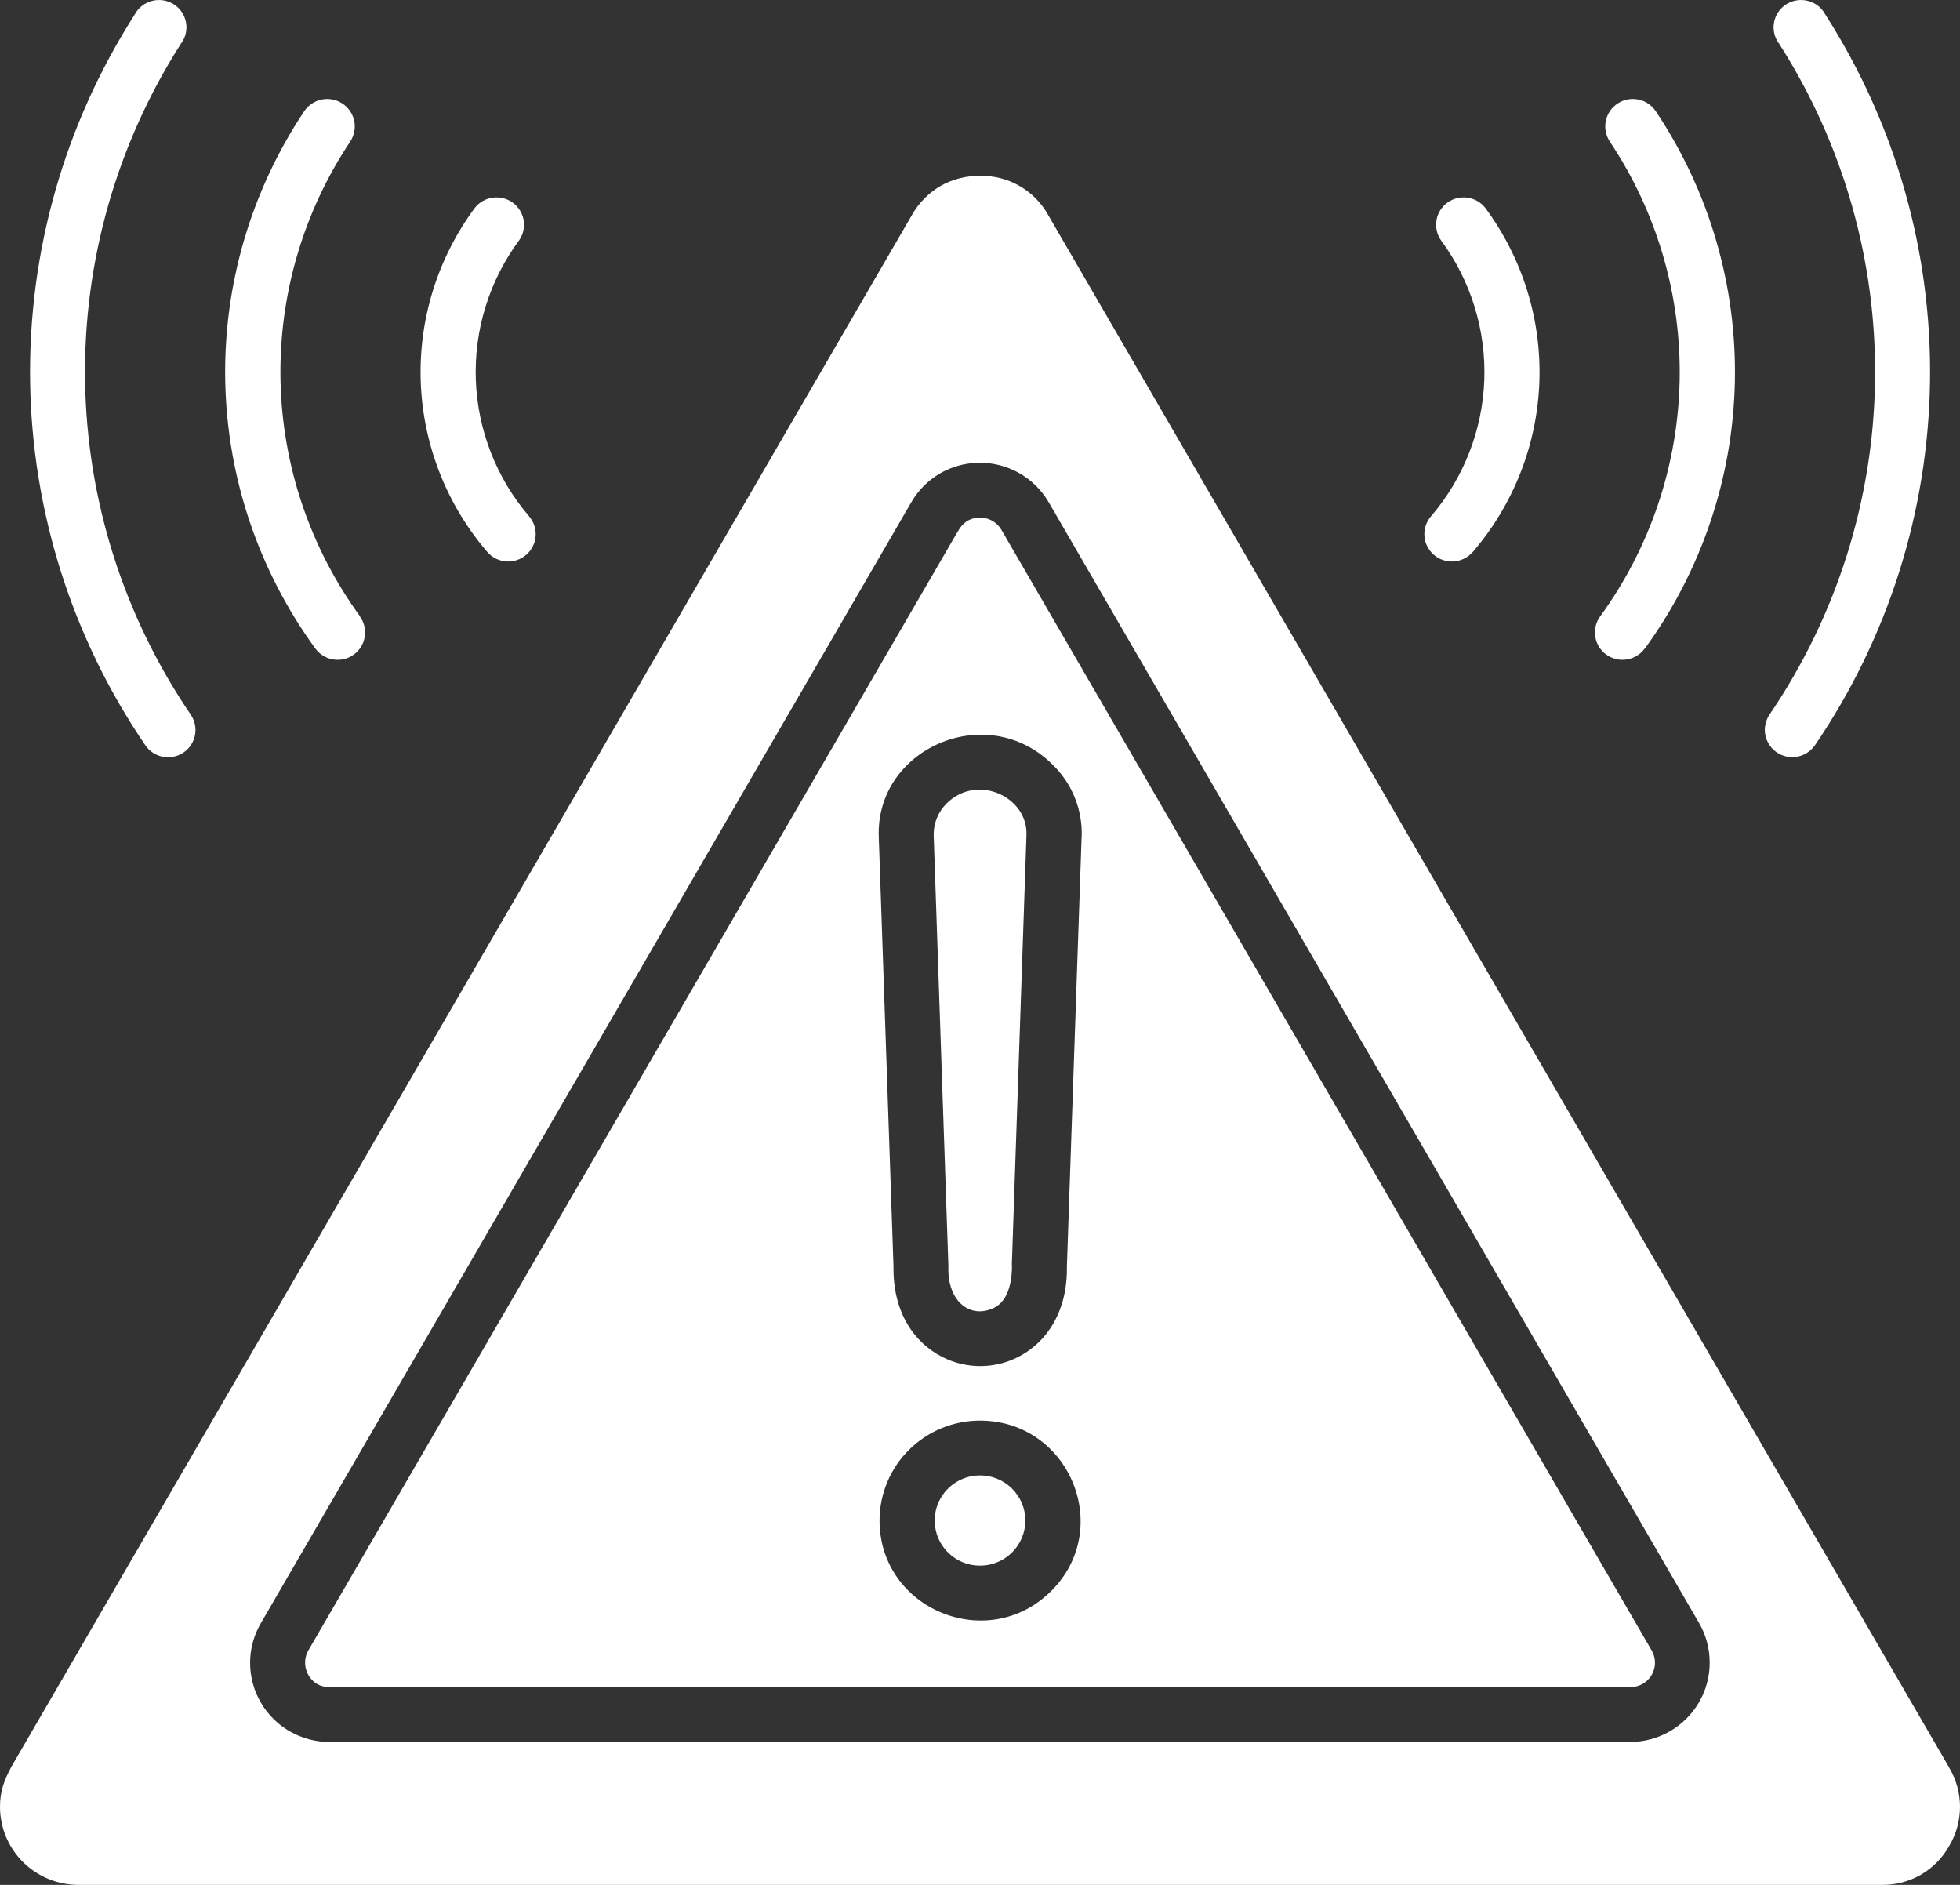 <svg width="52" height="50" viewBox="0 0 52 50" fill="none" xmlns="http://www.w3.org/2000/svg">
<rect x="0" y="0" width="52" height="50" fill="#333333" stroke="none"/>
<path fill-rule="evenodd" clip-rule="evenodd" d="M43.635 17.203C43.522 17.359 43.35 17.463 43.159 17.494C42.968 17.524 42.773 17.477 42.616 17.364C42.459 17.252 42.354 17.081 42.324 16.891C42.293 16.701 42.34 16.507 42.453 16.351C43.781 14.526 44.516 12.342 44.562 10.091C44.607 7.839 43.96 5.627 42.707 3.752C42.601 3.59 42.564 3.393 42.604 3.204C42.643 3.015 42.757 2.85 42.919 2.744C43.082 2.638 43.28 2.601 43.47 2.641C43.66 2.68 43.826 2.793 43.932 2.955C45.349 5.077 46.079 7.578 46.027 10.124C45.974 12.671 45.142 15.14 43.64 17.203H43.635ZM5.061 18.958C5.169 19.117 5.21 19.312 5.173 19.501C5.137 19.689 5.027 19.856 4.867 19.963C4.707 20.071 4.511 20.111 4.321 20.075C4.132 20.039 3.964 19.929 3.856 19.77C1.912 16.919 0.849 13.564 0.799 10.12C0.749 6.675 1.714 3.291 3.574 0.386C3.621 0.297 3.686 0.219 3.765 0.157C3.844 0.095 3.934 0.05 4.032 0.024C4.129 -0.001 4.23 -0.007 4.33 0.009C4.429 0.024 4.524 0.06 4.609 0.113C4.694 0.167 4.767 0.238 4.823 0.321C4.879 0.404 4.917 0.497 4.935 0.596C4.953 0.694 4.95 0.795 4.927 0.893C4.903 0.99 4.86 1.081 4.799 1.161C3.094 3.83 2.211 6.936 2.257 10.098C2.304 13.26 3.278 16.34 5.061 18.958ZM9.553 16.351C8.225 14.527 7.488 12.343 7.442 10.092C7.396 7.84 8.042 5.628 9.294 3.752C9.346 3.672 9.382 3.582 9.4 3.488C9.418 3.394 9.417 3.298 9.397 3.204C9.378 3.111 9.339 3.022 9.285 2.943C9.231 2.864 9.162 2.796 9.081 2.744C9.001 2.692 8.911 2.656 8.816 2.638C8.722 2.62 8.625 2.621 8.531 2.641C8.437 2.66 8.348 2.698 8.268 2.752C8.189 2.806 8.121 2.875 8.068 2.955C6.653 5.077 5.923 7.579 5.976 10.125C6.029 12.671 6.863 15.141 8.366 17.203C8.422 17.28 8.493 17.345 8.575 17.395C8.656 17.445 8.747 17.479 8.842 17.494C8.936 17.509 9.033 17.505 9.126 17.483C9.219 17.461 9.307 17.421 9.385 17.364C9.462 17.309 9.528 17.238 9.578 17.157C9.629 17.076 9.662 16.985 9.677 16.891C9.692 16.797 9.689 16.701 9.666 16.608C9.644 16.515 9.604 16.428 9.547 16.351H9.553ZM28.696 22.19L28.305 33.602C28.323 34.78 27.786 35.57 27.08 35.96C26.763 36.137 26.407 36.232 26.043 36.238C25.68 36.244 25.321 36.16 24.998 35.995C24.257 35.618 23.687 34.816 23.705 33.601L23.314 22.189C23.235 19.855 26.176 18.561 27.918 20.275C28.175 20.522 28.378 20.82 28.512 21.15C28.646 21.48 28.709 21.833 28.698 22.189L28.696 22.19ZM26.844 33.562L27.233 22.15C27.268 21.131 25.924 20.514 25.117 21.31C25.006 21.42 24.917 21.551 24.858 21.695C24.798 21.839 24.769 21.994 24.771 22.15L25.161 33.568C25.162 33.585 25.162 33.602 25.161 33.619C25.136 34.526 25.749 35.008 26.386 34.685C26.686 34.532 26.848 34.136 26.849 33.568L26.844 33.562ZM26.851 39.489C26.683 39.322 26.469 39.208 26.235 39.161C26.002 39.115 25.76 39.139 25.54 39.229C25.321 39.32 25.133 39.473 25 39.67C24.868 39.867 24.798 40.098 24.798 40.335C24.798 40.572 24.868 40.803 25 41C25.133 41.197 25.321 41.35 25.54 41.441C25.76 41.531 26.002 41.555 26.235 41.509C26.469 41.462 26.683 41.348 26.851 41.181C27.077 40.956 27.203 40.652 27.203 40.335C27.203 40.018 27.077 39.714 26.851 39.489ZM26 37.684C28.366 37.684 29.565 40.543 27.885 42.209C26.205 43.876 23.335 42.689 23.335 40.334C23.335 39.632 23.616 38.957 24.116 38.46C24.616 37.963 25.294 37.684 26 37.684ZM14.042 13.703C14.165 13.849 14.226 14.038 14.21 14.229C14.194 14.419 14.103 14.596 13.957 14.72C13.811 14.845 13.622 14.907 13.43 14.893C13.238 14.879 13.06 14.791 12.933 14.647C11.848 13.386 11.224 11.797 11.163 10.138C11.102 8.479 11.608 6.849 12.599 5.513C12.716 5.365 12.886 5.268 13.074 5.243C13.261 5.217 13.452 5.265 13.604 5.376C13.757 5.488 13.86 5.654 13.892 5.839C13.924 6.025 13.882 6.215 13.775 6.371C12.981 7.444 12.575 8.752 12.624 10.083C12.673 11.415 13.173 12.69 14.044 13.703H14.042ZM39.068 14.647C38.941 14.791 38.763 14.879 38.571 14.893C38.379 14.907 38.19 14.845 38.044 14.72C37.898 14.596 37.807 14.419 37.791 14.229C37.775 14.038 37.836 13.849 37.959 13.703C38.83 12.69 39.33 11.415 39.379 10.083C39.427 8.752 39.022 7.444 38.228 6.371C38.121 6.215 38.079 6.025 38.111 5.839C38.143 5.654 38.246 5.488 38.399 5.376C38.551 5.265 38.742 5.217 38.929 5.243C39.117 5.268 39.287 5.365 39.404 5.513C40.394 6.849 40.901 8.479 40.84 10.138C40.779 11.797 40.155 13.386 39.07 14.647H39.068ZM51.714 46.889L27.804 5.696C27.626 5.377 27.364 5.113 27.046 4.931C26.729 4.749 26.367 4.657 26 4.665C25.635 4.66 25.274 4.752 24.956 4.931C24.64 5.115 24.378 5.38 24.198 5.697L0.31 46.853C0.107 47.227 1.21861e-06 47.518 1.21861e-06 47.928C-0 48.2 0.054 48.471 0.159 48.723C0.264 48.975 0.418 49.204 0.612 49.396C0.806 49.589 1.037 49.741 1.291 49.845C1.545 49.948 1.816 50.001 2.091 50H49.91C50.277 50.007 50.639 49.915 50.957 49.733C51.275 49.55 51.536 49.285 51.714 48.966C51.901 48.652 52 48.294 52 47.93C52 47.565 51.901 47.207 51.714 46.894V46.889ZM6.922 43.056C6.782 43.295 6.691 43.559 6.654 43.832C6.618 44.106 6.635 44.385 6.707 44.652C6.778 44.919 6.902 45.169 7.071 45.389C7.24 45.608 7.451 45.792 7.692 45.93C8.014 46.114 8.379 46.211 8.751 46.209H43.251C43.621 46.208 43.984 46.11 44.305 45.925C44.625 45.74 44.891 45.475 45.076 45.157C45.261 44.838 45.359 44.476 45.359 44.108C45.36 43.739 45.264 43.377 45.08 43.058L27.828 13.332C27.69 13.092 27.506 12.882 27.286 12.713C27.066 12.544 26.815 12.42 26.547 12.348C26.279 12.276 25.998 12.257 25.723 12.293C25.448 12.329 25.182 12.419 24.941 12.557C24.62 12.743 24.355 13.011 24.172 13.332L6.922 43.056ZM25.411 14.096L8.18 43.782C8.095 43.932 8.073 44.109 8.117 44.276C8.161 44.442 8.269 44.585 8.417 44.675C8.519 44.73 8.635 44.758 8.751 44.754H43.251C43.366 44.755 43.479 44.726 43.579 44.669C43.679 44.613 43.763 44.53 43.82 44.431C43.878 44.332 43.908 44.219 43.908 44.105C43.907 43.99 43.876 43.878 43.818 43.779L26.569 14.056C26.482 13.907 26.34 13.798 26.173 13.752C26.007 13.707 25.829 13.728 25.677 13.811C25.566 13.879 25.476 13.977 25.417 14.093L25.411 14.096ZM48.151 19.77C50.094 16.919 51.155 13.563 51.204 10.119C51.254 6.674 50.288 3.291 48.427 0.386C48.38 0.297 48.315 0.219 48.236 0.157C48.157 0.095 48.066 0.05 47.969 0.024C47.872 -0.001 47.77 -0.007 47.671 0.009C47.572 0.024 47.477 0.06 47.392 0.113C47.307 0.167 47.234 0.238 47.178 0.321C47.122 0.404 47.084 0.497 47.066 0.596C47.048 0.694 47.051 0.795 47.074 0.893C47.098 0.99 47.141 1.081 47.202 1.161C48.907 3.829 49.791 6.934 49.746 10.096C49.701 13.257 48.728 16.336 46.948 18.954C46.839 19.113 46.799 19.309 46.835 19.497C46.872 19.686 46.982 19.852 47.142 19.96C47.302 20.068 47.498 20.108 47.688 20.072C47.877 20.035 48.044 19.926 48.153 19.767L48.151 19.77Z" fill="white"/>
</svg>
